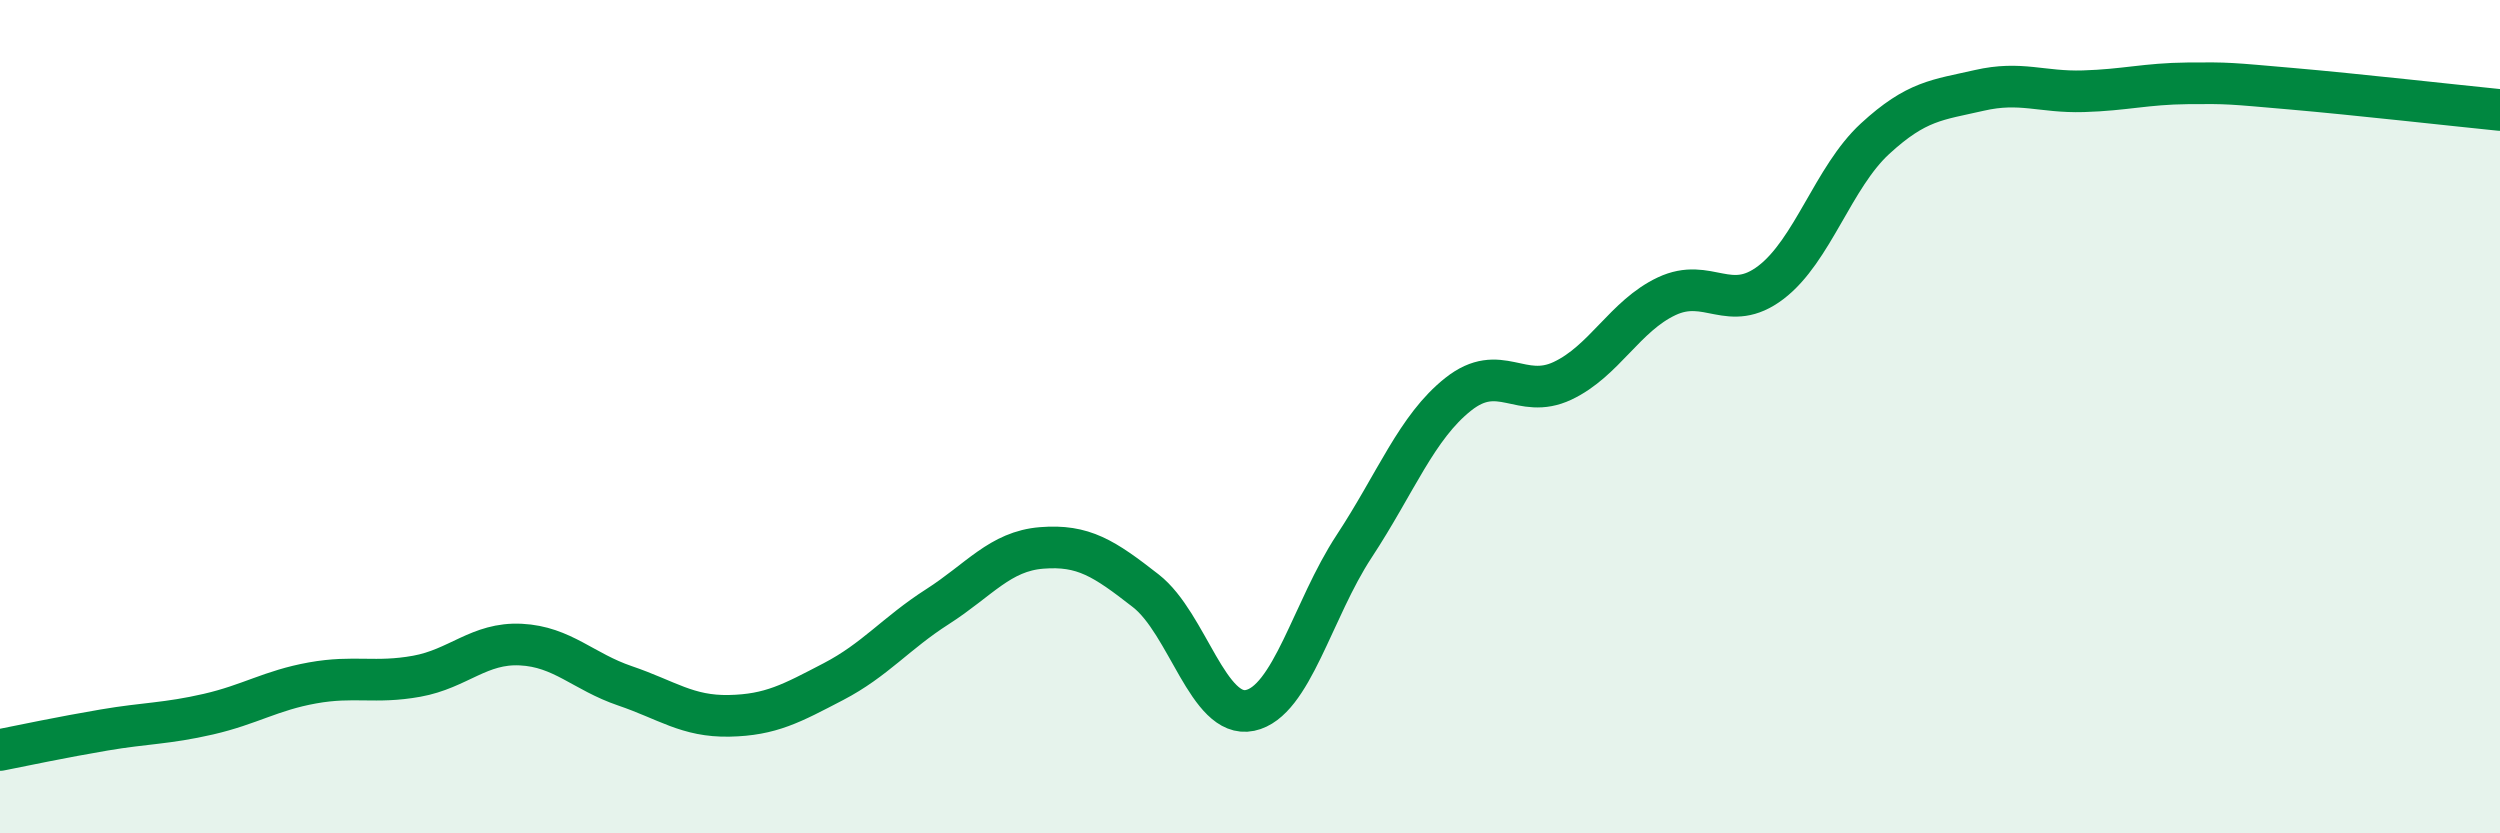 
    <svg width="60" height="20" viewBox="0 0 60 20" xmlns="http://www.w3.org/2000/svg">
      <path
        d="M 0,18 C 0.5,17.9 1.5,17.69 2.5,17.52 C 3.5,17.35 4,17.37 5,17.14 C 6,16.91 6.5,16.57 7.5,16.39 C 8.5,16.21 9,16.41 10,16.23 C 11,16.05 11.5,15.42 12.5,15.47 C 13.5,15.52 14,16.12 15,16.46 C 16,16.8 16.5,17.2 17.5,17.18 C 18.5,17.16 19,16.88 20,16.36 C 21,15.84 21.5,15.2 22.5,14.56 C 23.5,13.92 24,13.23 25,13.15 C 26,13.07 26.5,13.4 27.5,14.18 C 28.5,14.96 29,17.26 30,17.05 C 31,16.84 31.5,14.63 32.5,13.11 C 33.5,11.59 34,10.25 35,9.46 C 36,8.67 36.5,9.61 37.5,9.14 C 38.5,8.67 39,7.58 40,7.11 C 41,6.64 41.5,7.54 42.5,6.78 C 43.5,6.02 44,4.25 45,3.33 C 46,2.41 46.5,2.4 47.5,2.17 C 48.5,1.94 49,2.22 50,2.19 C 51,2.16 51.5,2.01 52.5,2 C 53.5,1.99 53.5,2 55,2.13 C 56.5,2.26 59,2.54 60,2.64L60 20L0 20Z"
        fill="#008740"
        opacity="0.1"
        stroke-linecap="round"
        stroke-linejoin="round"
      />
      <path
        d="M 0,18 C 0.5,17.9 1.5,17.69 2.5,17.52 C 3.5,17.35 4,17.37 5,17.14 C 6,16.91 6.5,16.57 7.5,16.39 C 8.5,16.21 9,16.41 10,16.23 C 11,16.05 11.5,15.42 12.5,15.47 C 13.5,15.52 14,16.12 15,16.46 C 16,16.8 16.5,17.2 17.5,17.18 C 18.5,17.16 19,16.88 20,16.36 C 21,15.84 21.5,15.2 22.5,14.56 C 23.5,13.92 24,13.23 25,13.15 C 26,13.07 26.5,13.4 27.5,14.18 C 28.5,14.96 29,17.26 30,17.05 C 31,16.84 31.5,14.63 32.5,13.11 C 33.5,11.59 34,10.25 35,9.46 C 36,8.67 36.5,9.61 37.5,9.14 C 38.5,8.67 39,7.58 40,7.11 C 41,6.64 41.5,7.54 42.5,6.78 C 43.5,6.02 44,4.25 45,3.33 C 46,2.41 46.5,2.4 47.5,2.17 C 48.5,1.94 49,2.22 50,2.19 C 51,2.16 51.5,2.01 52.5,2 C 53.5,1.99 53.5,2 55,2.13 C 56.5,2.26 59,2.54 60,2.64"
        stroke="#008740"
        stroke-width="1"
        fill="none"
        stroke-linecap="round"
        stroke-linejoin="round"
      />
    </svg>
  
